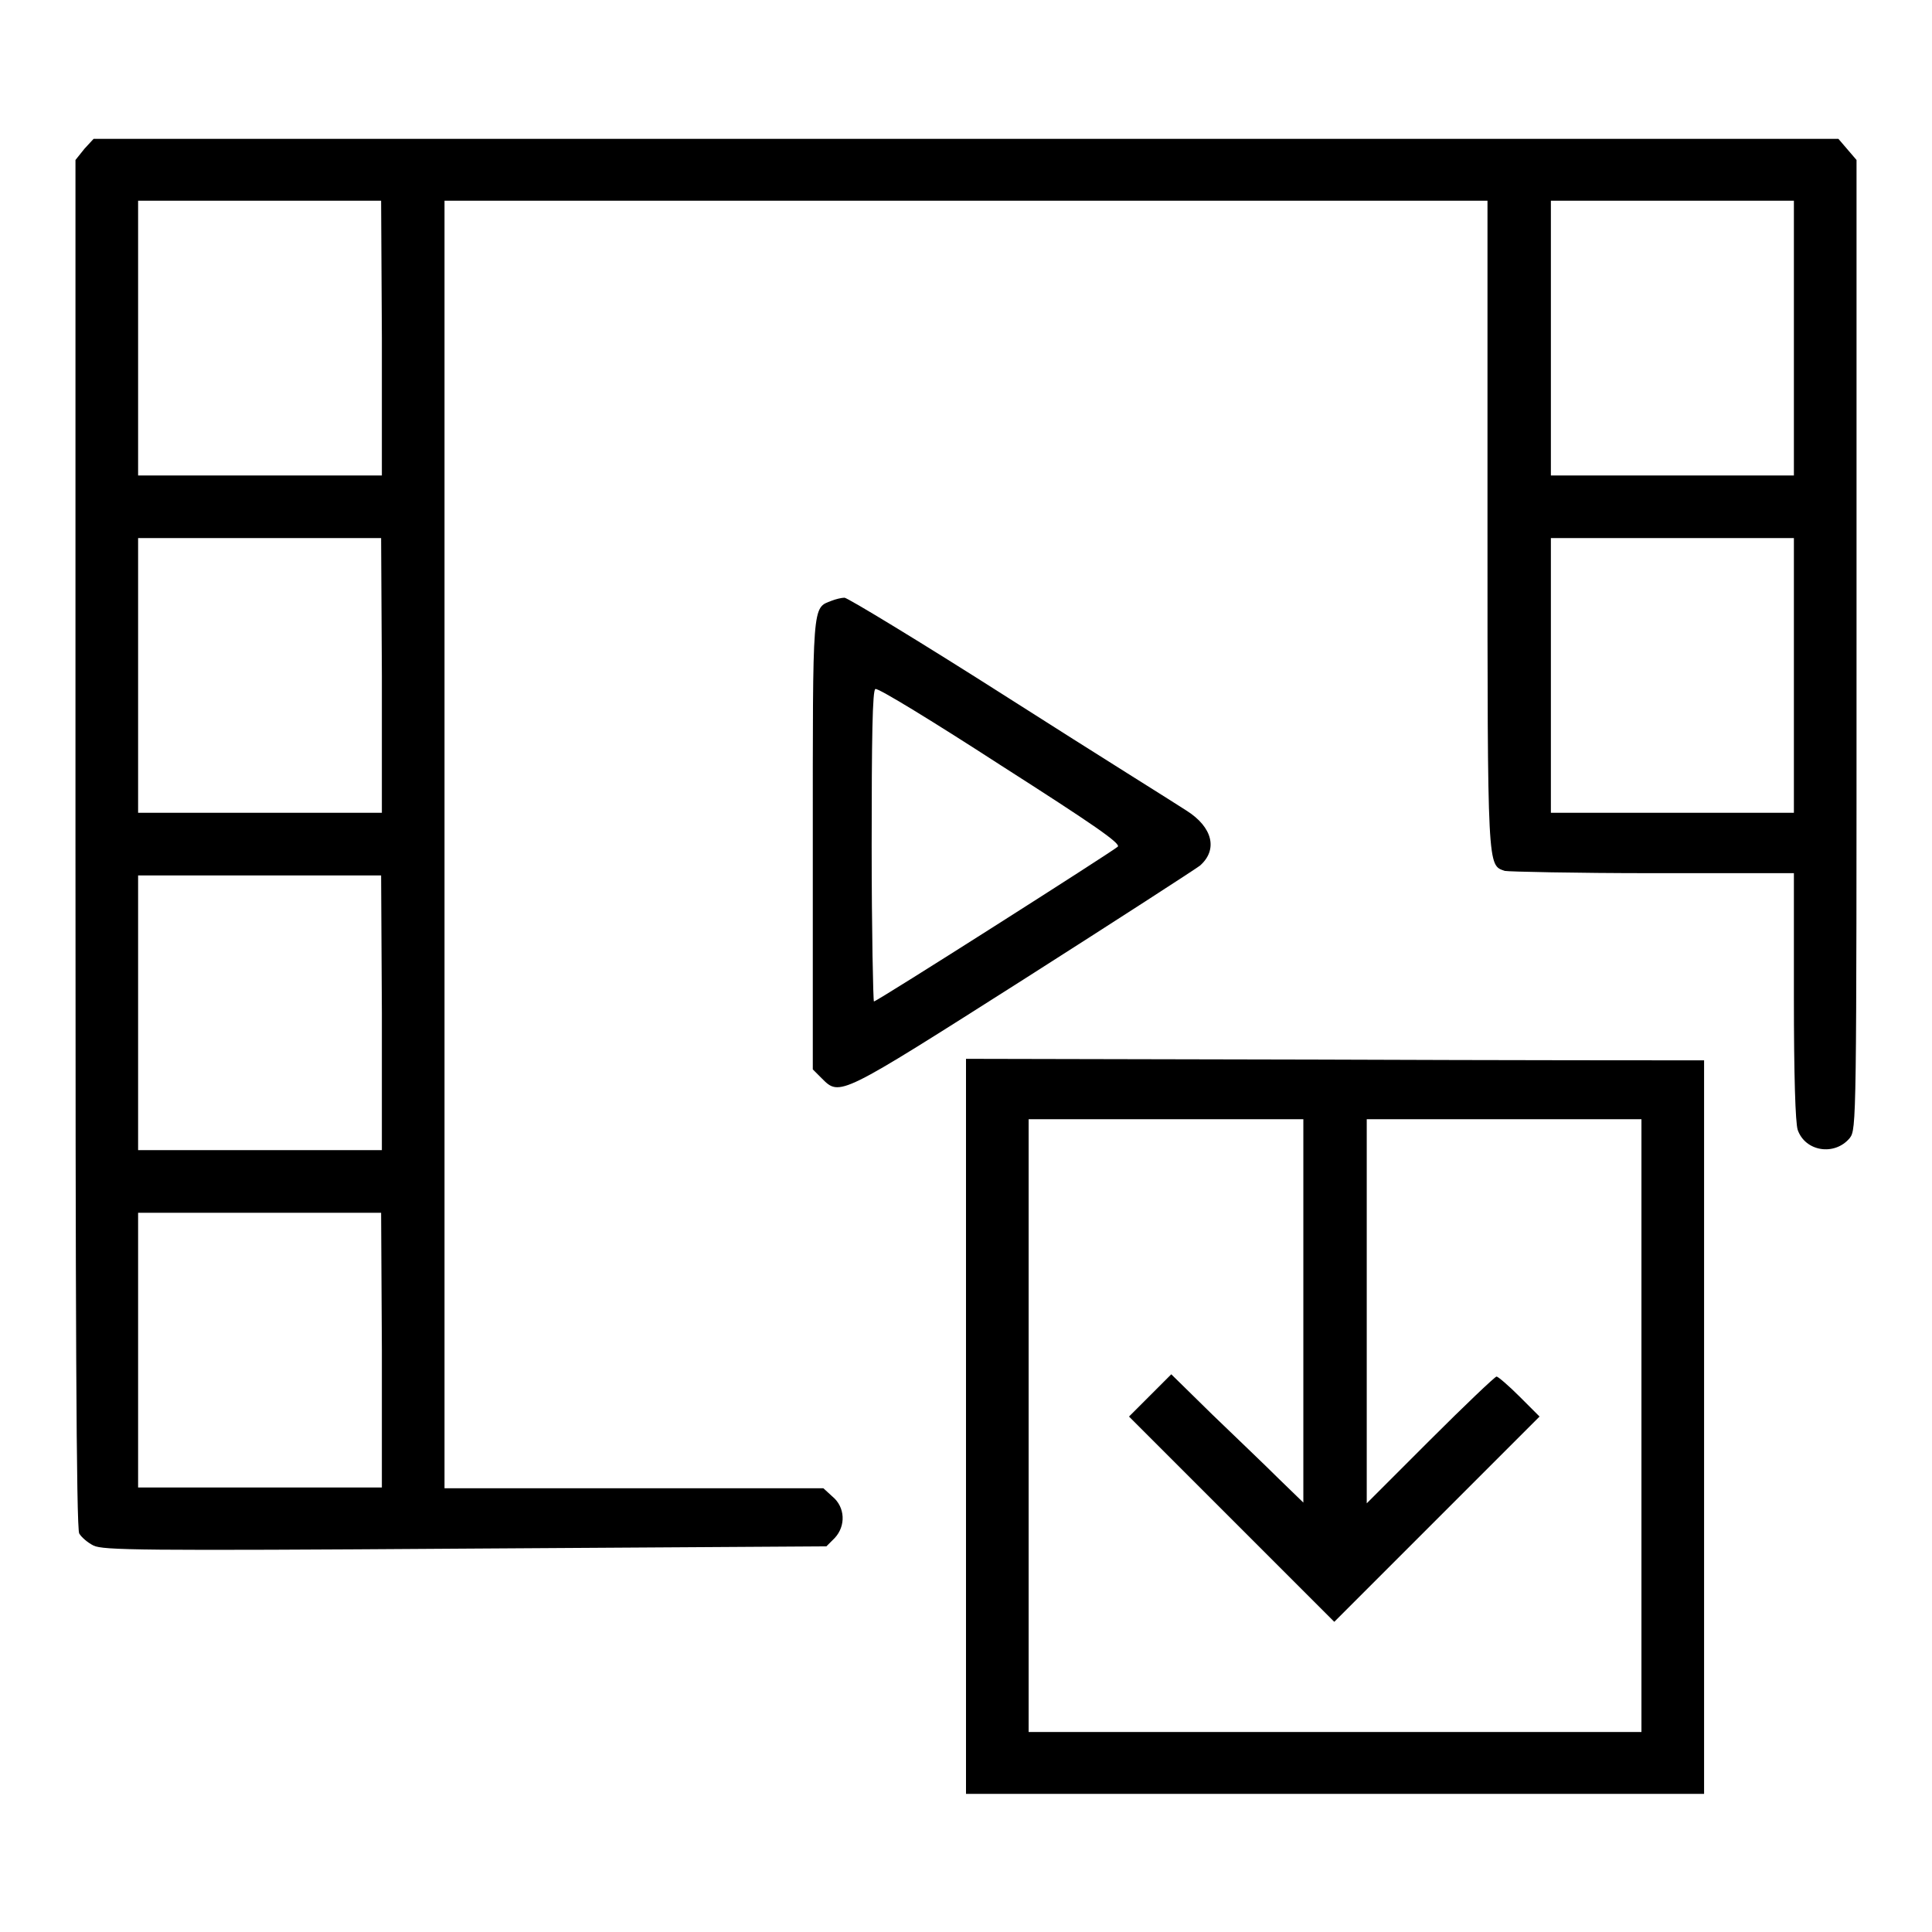 <?xml version="1.0" encoding="utf-8"?>
<!-- Svg Vector Icons : http://www.onlinewebfonts.com/icon -->
<!DOCTYPE svg PUBLIC "-//W3C//DTD SVG 1.1//EN" "http://www.w3.org/Graphics/SVG/1.1/DTD/svg11.dtd">
<svg version="1.1" xmlns="http://www.w3.org/2000/svg" xmlns:xlink="http://www.w3.org/1999/xlink" x="0px" y="0px" viewBox="0 0 256 256" enable-background="new 0 0 256 256" xml:space="preserve">
<g><g><g><path fill="#000000" d="M11.2,19.7L10,21.2v90.5c0,61.3,0.1,90.9,0.5,91.5c0.3,0.5,1.1,1.2,1.9,1.6c1.3,0.6,5.9,0.7,49.3,0.4l47.8-0.3l1.1-1.1c1.5-1.6,1.4-4.1-0.3-5.5l-1.2-1.1H83.9H58.9v-85.3V26.6H128h69.1v42.9c0,46.1,0,45.1,2.3,45.9c0.5,0.1,9.3,0.3,19.6,0.3h18.7v16.3c0,10.7,0.2,16.7,0.5,17.7c1,2.9,4.9,3.5,6.9,1.1c0.9-1.2,0.9-1.8,0.9-65.4V21.2l-1.2-1.4l-1.2-1.4H128H12.4L11.2,19.7z M50.6,44.8V63H34.4H18.3V44.8V26.6h16.1h16.1L50.6,44.8L50.6,44.8z M237.7,44.8V63h-16.1h-16.1V44.8V26.6h16.1h16.1V44.8z M50.6,89.5v18.2H34.4H18.3V89.5V71.3h16.1h16.1L50.6,89.5L50.6,89.5z M237.7,89.5v18.2h-16.1h-16.1V89.5V71.3h16.1h16.1V89.5z M50.6,134.2v18.2H34.4H18.3v-18.2V116h16.1h16.1L50.6,134.2L50.6,134.2z M50.6,178.9v18.2H34.4H18.3v-18.2v-18.2h16.1h16.1L50.6,178.9L50.6,178.9z"/><path fill="#000000" d="M110.2,79.6c-2.6,1-2.5,0-2.5,32.3v29.8l1.2,1.2c2.4,2.4,2.3,2.4,26.7-13.1c12.4-7.9,22.9-14.7,23.4-15.1c2.4-2.1,1.7-5.1-1.8-7.3c-1.2-0.8-11.8-7.4-23.4-14.8c-11.6-7.4-21.5-13.4-21.9-13.4C111.5,79.2,110.7,79.4,110.2,79.6z M132.6,101.4c12.2,7.8,16,10.4,15.5,10.8c-0.8,0.7-31.9,20.5-32.3,20.5c-0.1,0-0.3-9.4-0.3-20.7c0-14,0.1-20.7,0.5-20.7C116.3,91.1,123.8,95.7,132.6,101.4z"/><path fill="#000000" d="M128,188.9v48.8h48.9h48.9v-48.6v-48.6l-2.4,0c-1.3,0-23.3,0-48.9-0.1l-46.5-0.1V188.9z M172.7,173.7v25.4l-3.3-3.2c-1.8-1.8-5.8-5.6-8.8-8.5l-5.4-5.3l-2.8,2.8l-2.8,2.8l13.6,13.6l13.6,13.6l13.6-13.6l13.6-13.6l-2.6-2.6c-1.5-1.5-2.9-2.7-3.1-2.7c-0.2,0-4.2,3.8-8.8,8.4l-8.4,8.4v-25.5v-25.4h18.2h18.2v40.6v40.6h-40.6h-40.6v-40.6v-40.6h18.2h18.2L172.7,173.7L172.7,173.7z"/></g></g></g>
</svg>